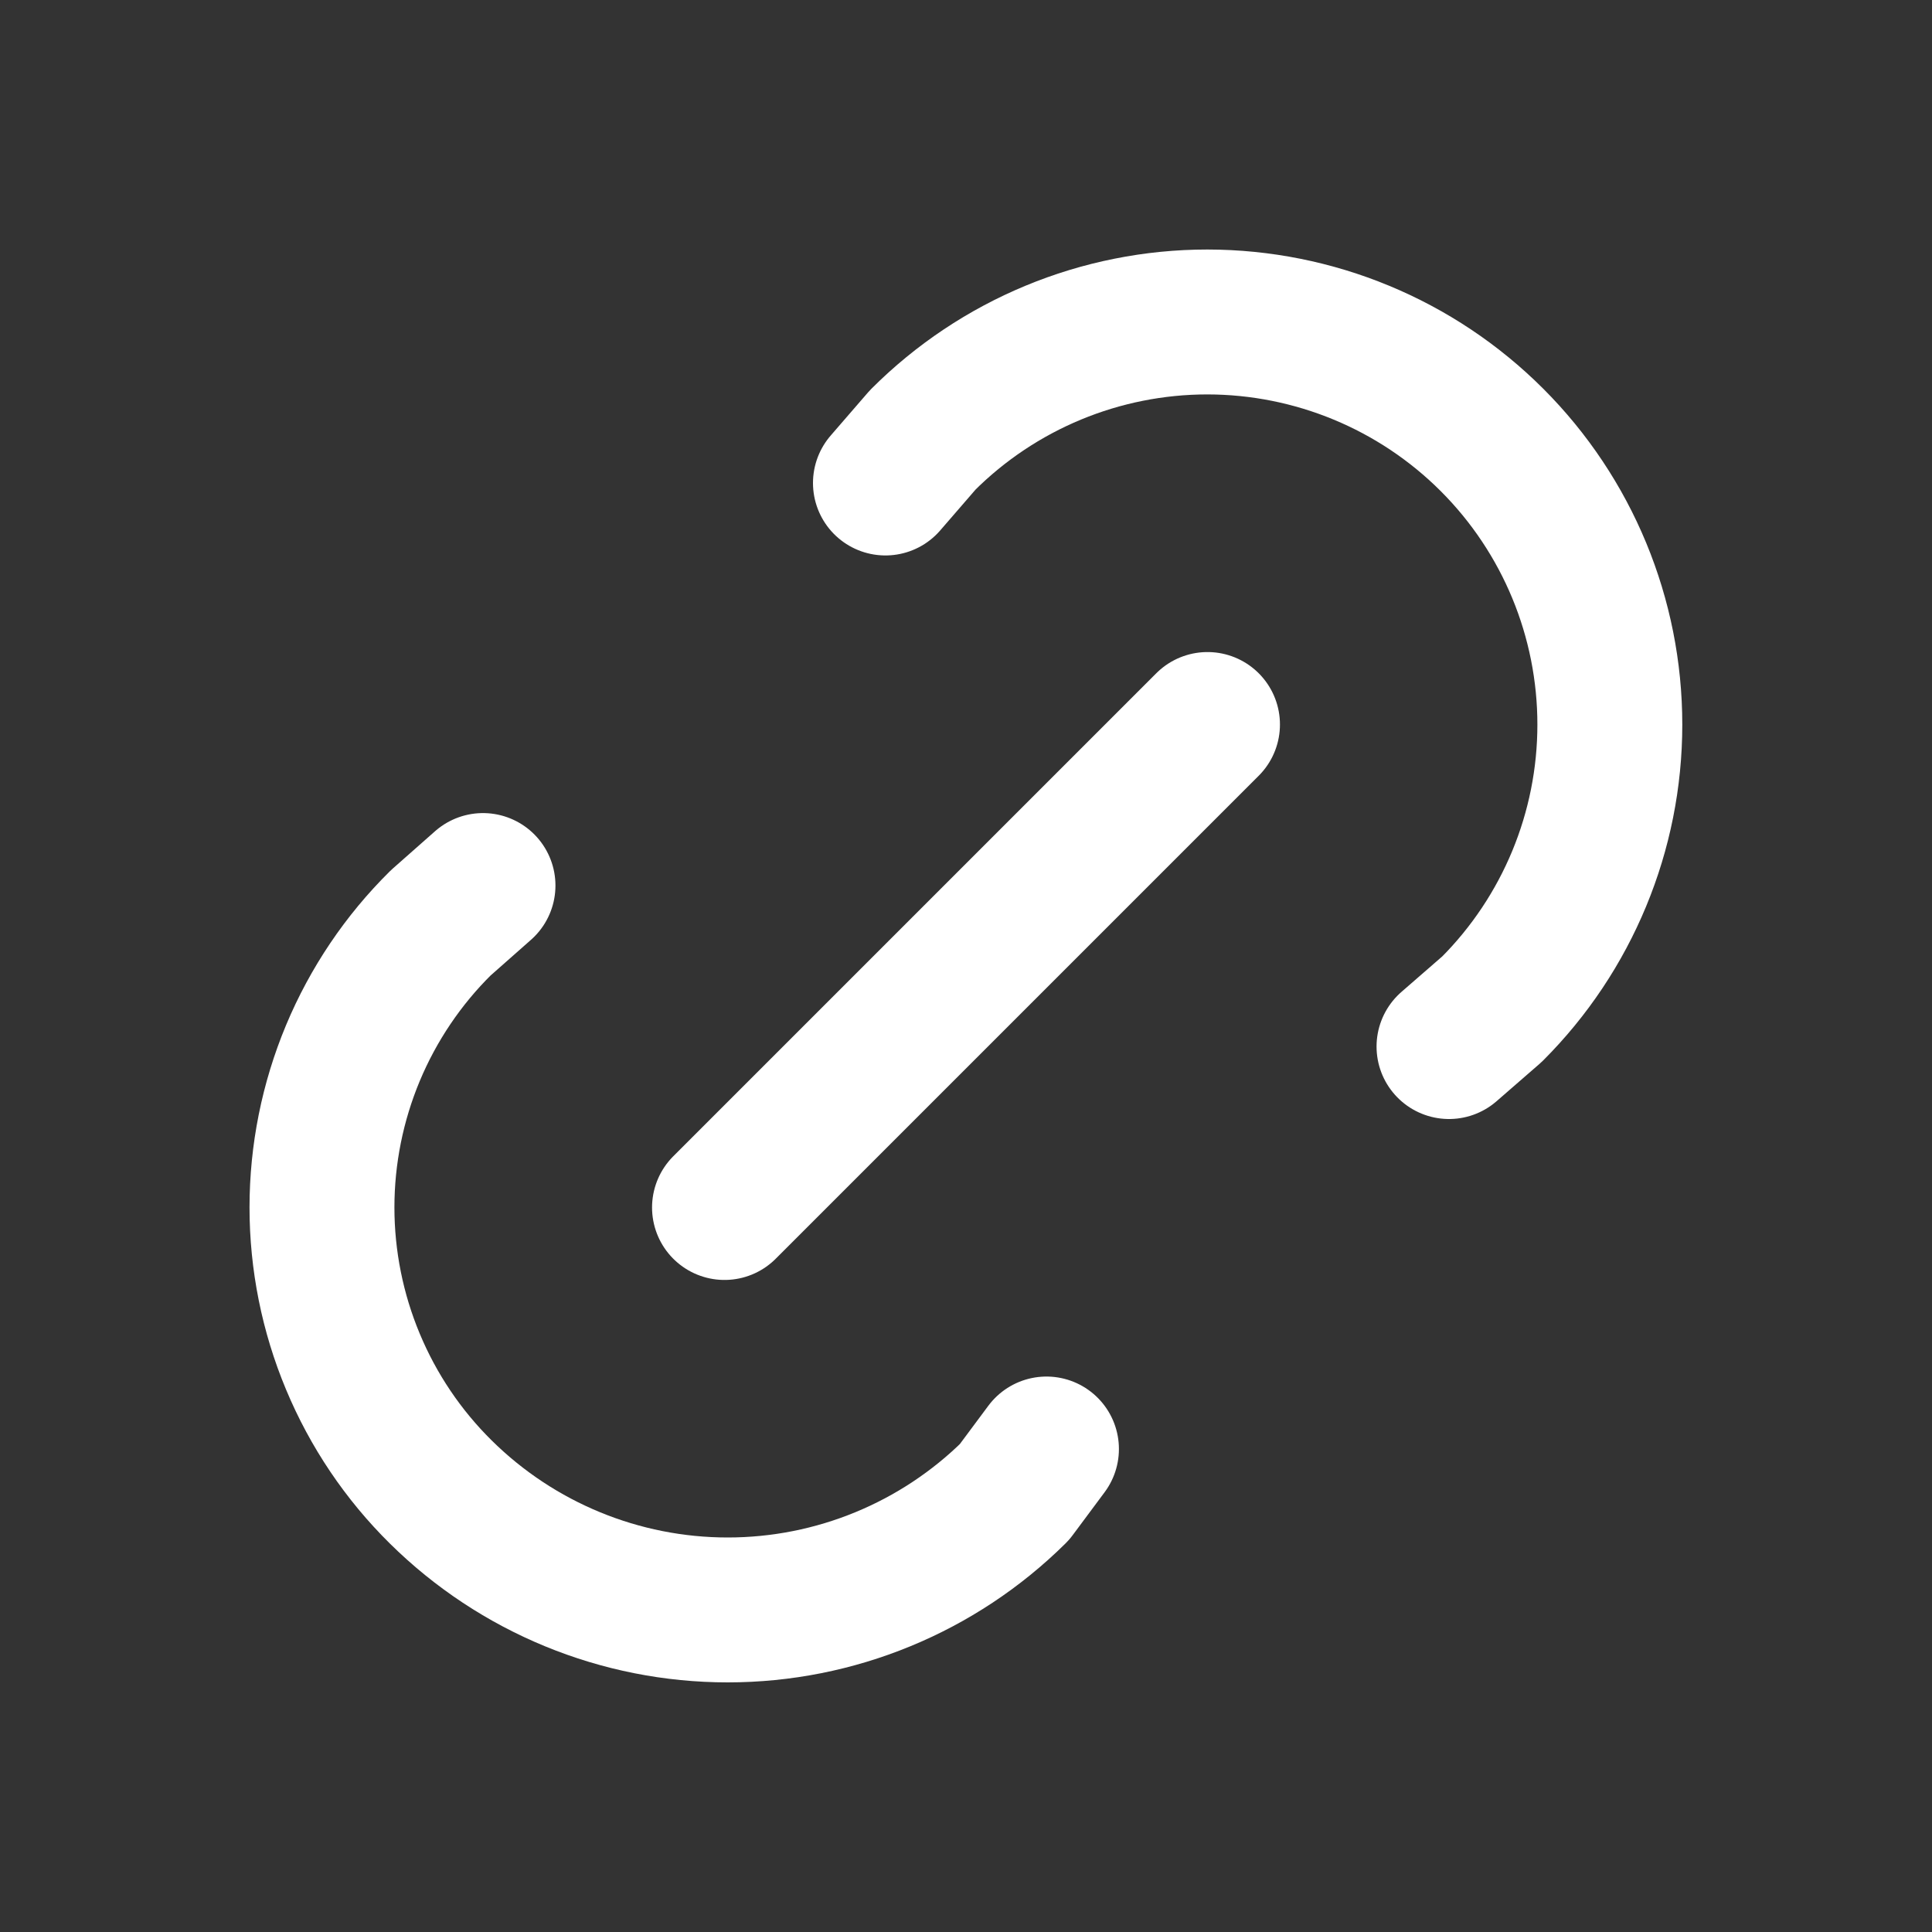 <svg width="20" height="20" viewBox="0 0 20 20" fill="none" xmlns="http://www.w3.org/2000/svg">
<rect x="0" y="0" width="20" height="20" fill="#333333" stroke="none"/>
<path d="M7.5 12.5L12.5 7.5M9.166 5L9.552 4.554C10.334 3.772 11.394 3.333 12.499 3.333C13.604 3.334 14.664 3.773 15.445 4.554C16.227 5.336 16.665 6.396 16.665 7.501C16.665 8.606 16.226 9.666 15.445 10.447L15 10.834M10.833 15L10.502 15.445C9.712 16.227 8.645 16.666 7.533 16.666C6.421 16.666 5.354 16.227 4.563 15.445C4.173 15.06 3.864 14.601 3.653 14.095C3.442 13.59 3.333 13.047 3.333 12.499C3.333 11.951 3.442 11.408 3.653 10.902C3.864 10.397 4.173 9.938 4.563 9.553L5 9.167" stroke="white" stroke-width="1.5" stroke-linecap="round" stroke-linejoin="round"/>
</svg>
